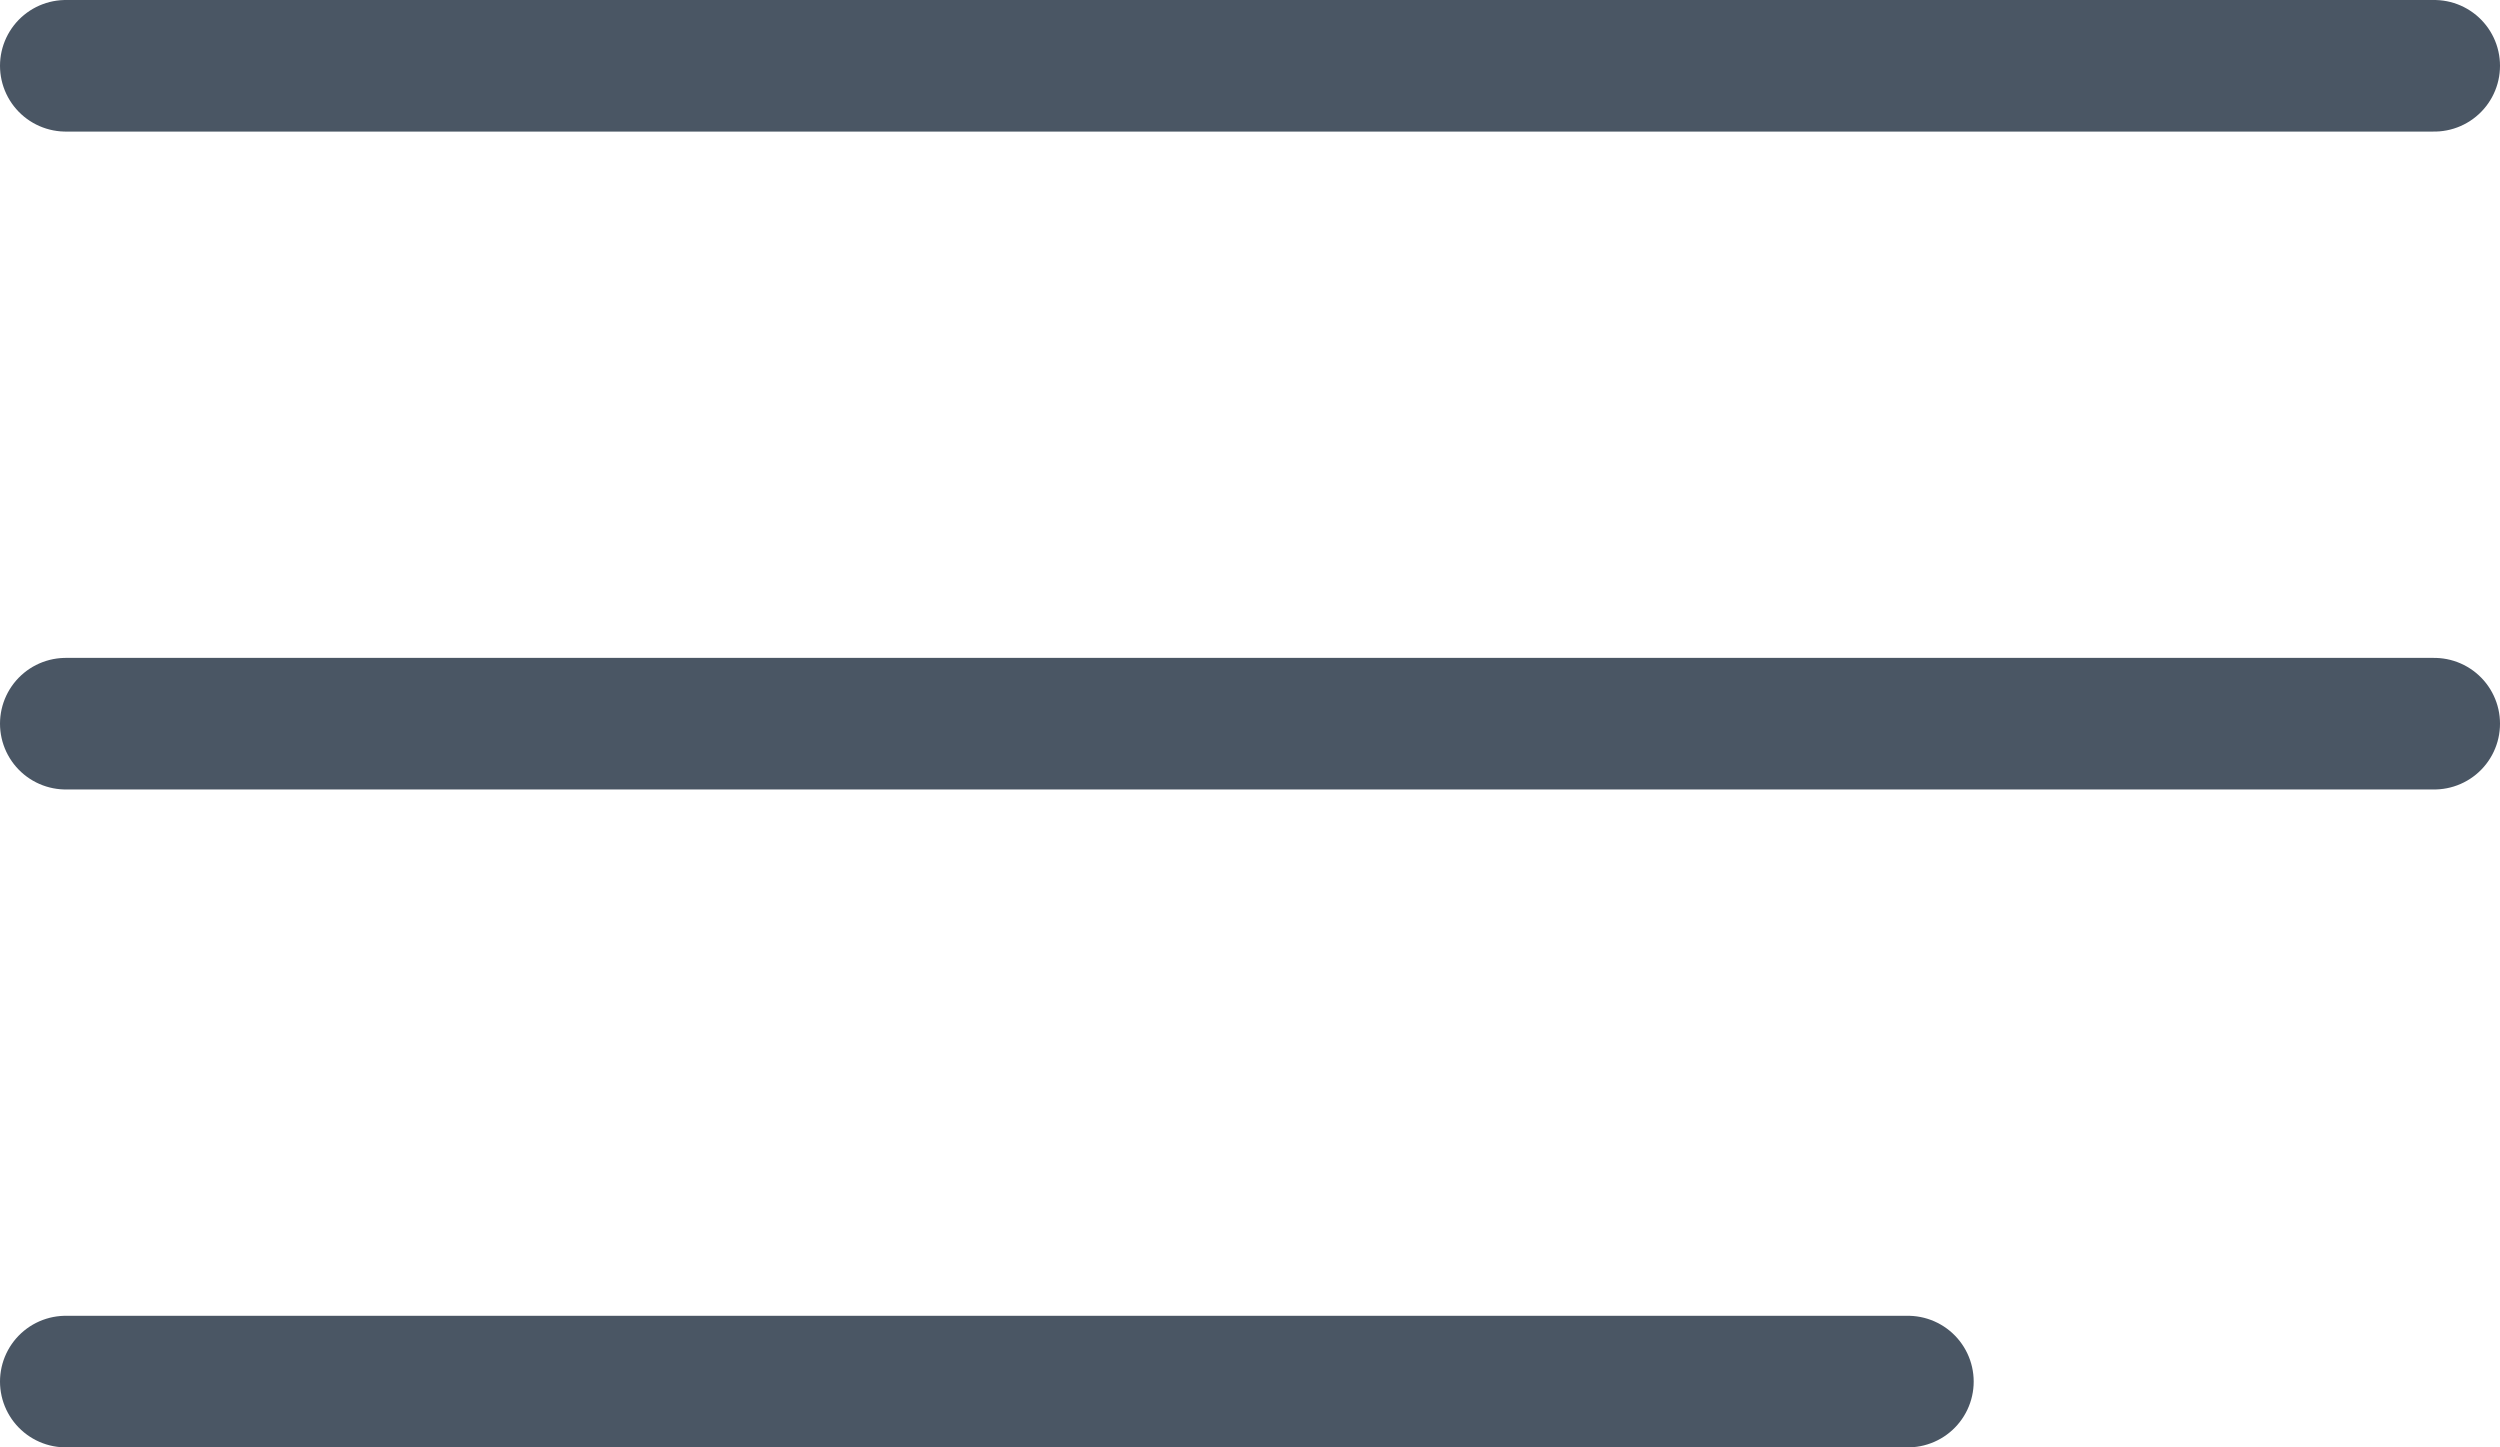 <svg xmlns="http://www.w3.org/2000/svg" width="19" height="11" viewBox="0 0 19 11">
  <g id="icon-hamburger" transform="translate(-418 -215)">
    <line id="Line_1" data-name="Line 1" x2="18" transform="translate(418.5 215.5)" fill="none" stroke="#4a5664" stroke-linecap="round" stroke-width="1"/>
    <line id="Line_2" data-name="Line 2" x2="18" transform="translate(418.5 220.5)" fill="none" stroke="#4a5664" stroke-linecap="round" stroke-width="1"/>
    <line id="Line_3" data-name="Line 3" x2="14" transform="translate(418.5 225.5)" fill="none" stroke="#4a5664" stroke-linecap="round" stroke-width="1"/>
  </g>
</svg>
